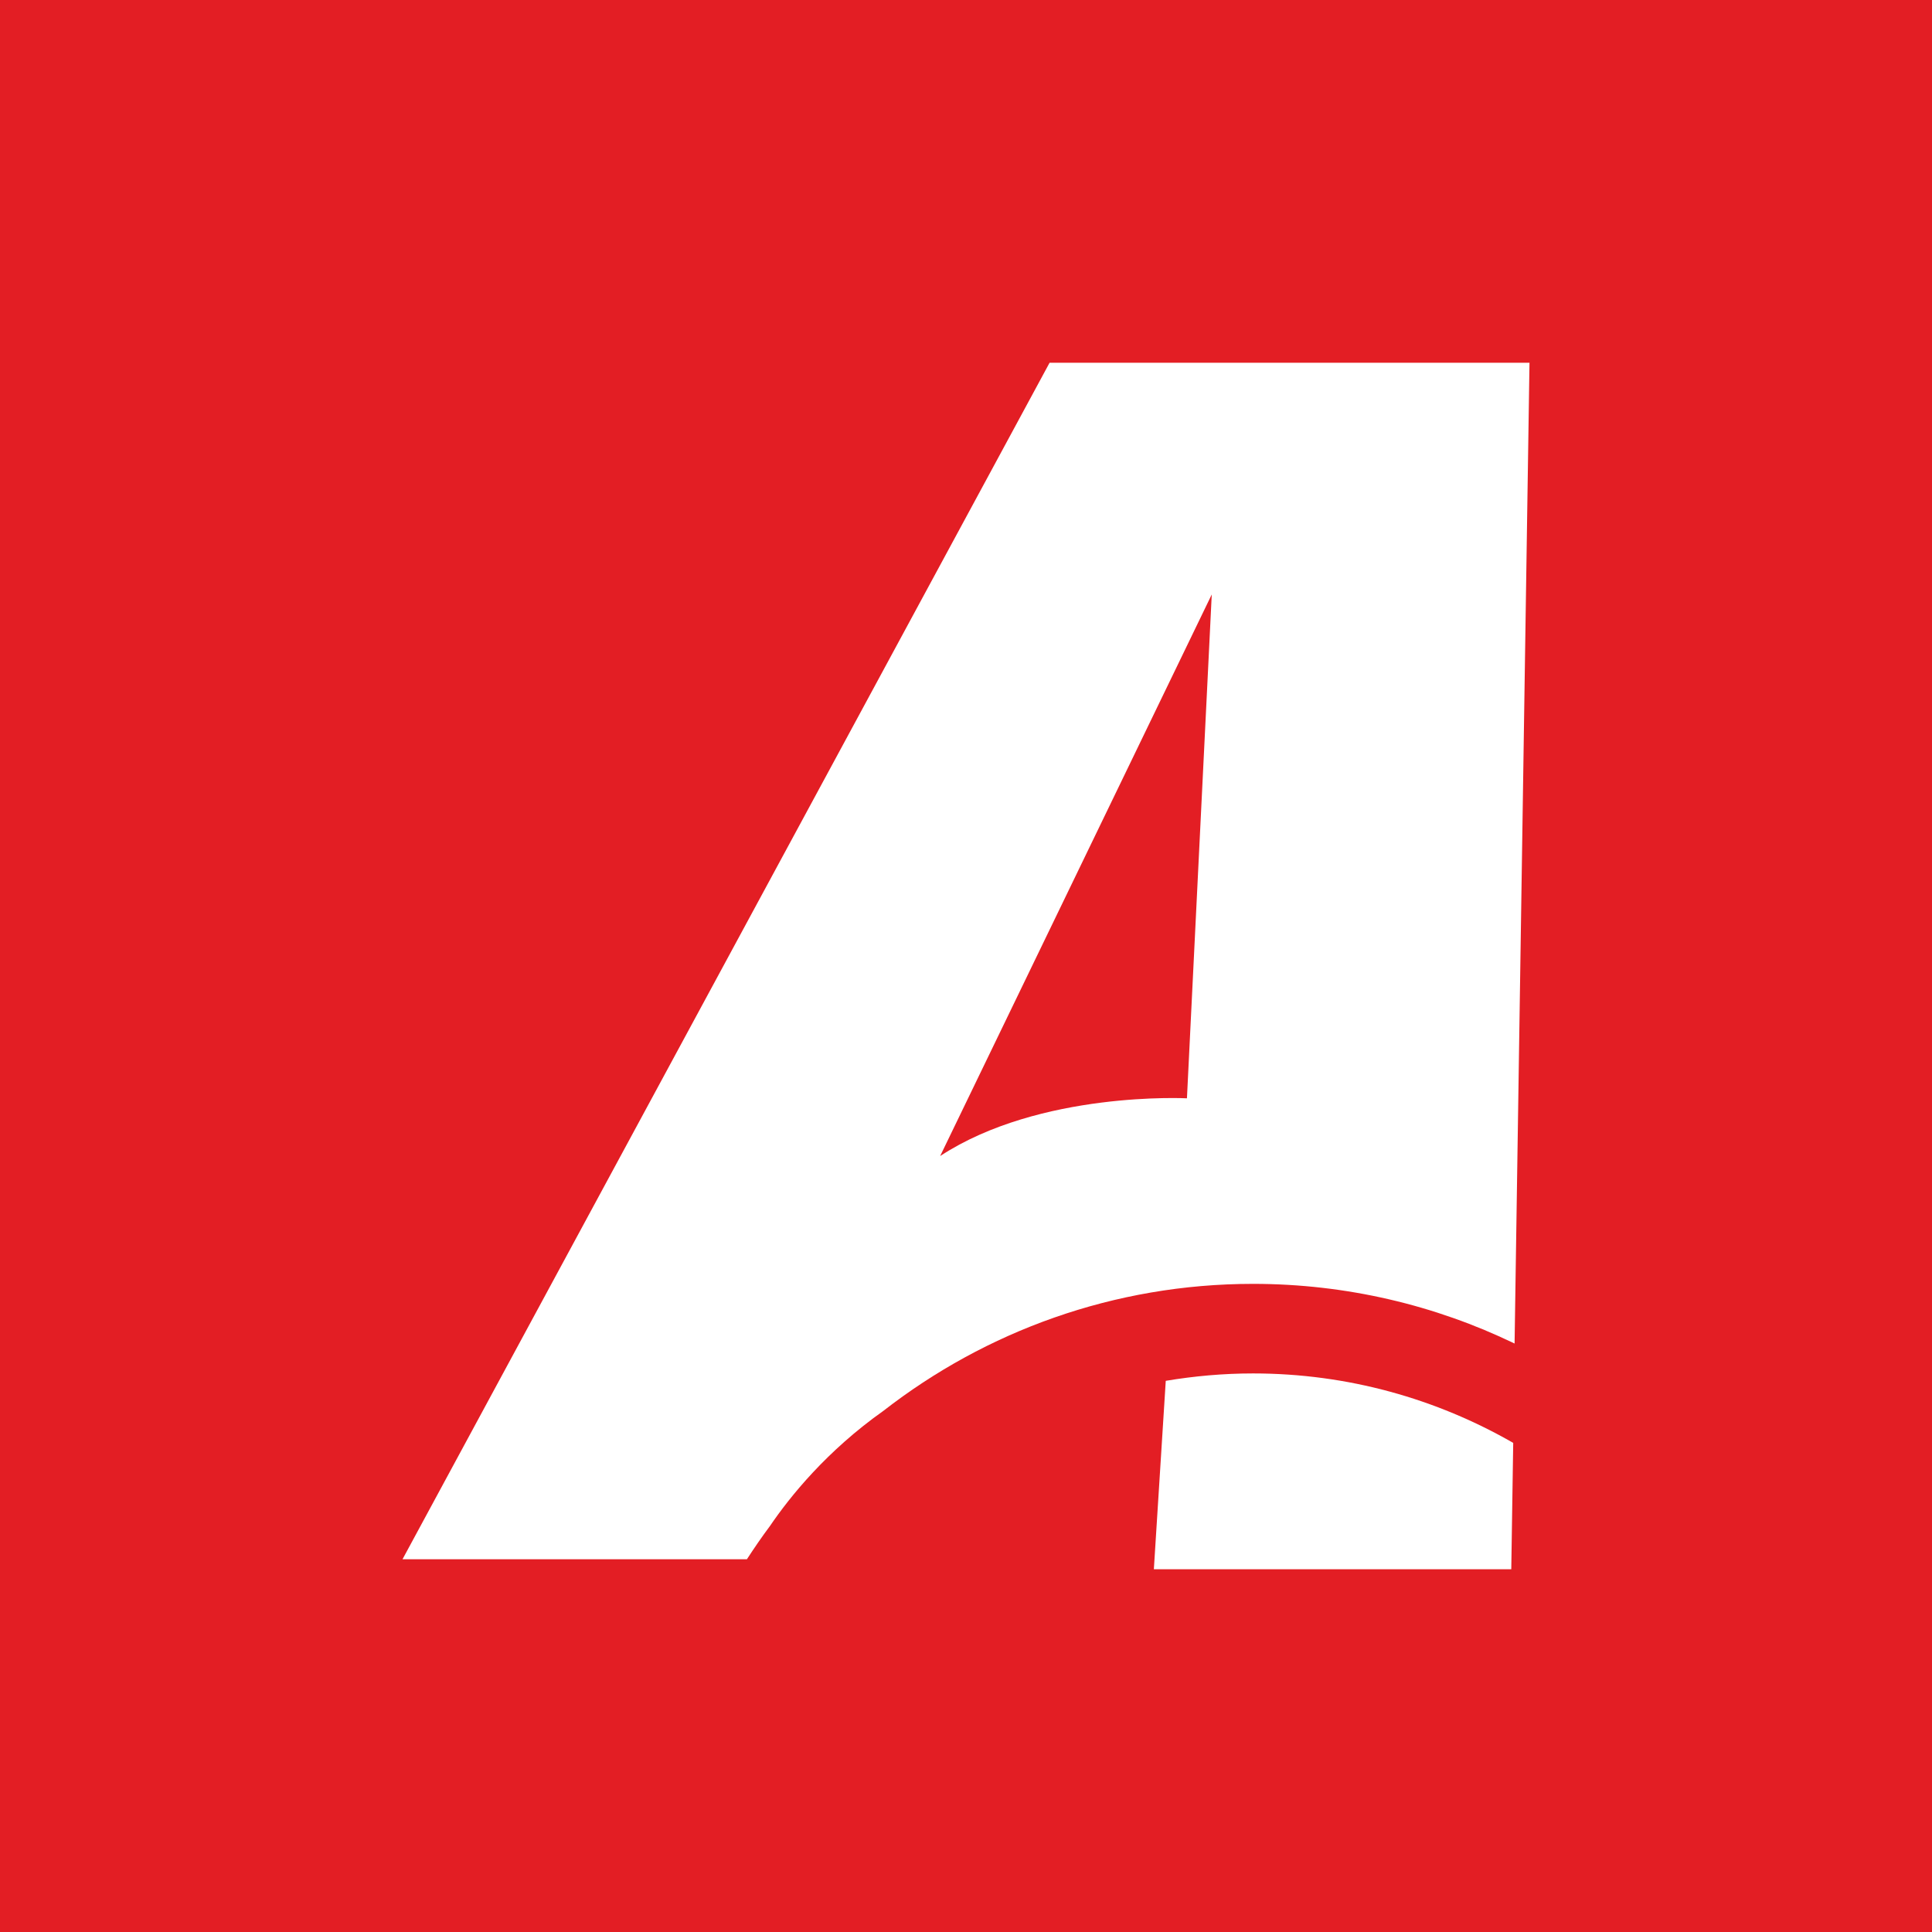 <?xml version="1.0" encoding="UTF-8"?>
<!DOCTYPE svg PUBLIC "-//W3C//DTD SVG 1.1//EN" "http://www.w3.org/Graphics/SVG/1.1/DTD/svg11.dtd">
<!-- Creator: CorelDRAW 2021.5 -->
<svg xmlns="http://www.w3.org/2000/svg" xml:space="preserve" width="10.16mm" height="10.16mm" version="1.1" style="shape-rendering:geometricPrecision; text-rendering:geometricPrecision; image-rendering:optimizeQuality; fill-rule:evenodd; clip-rule:evenodd"
viewBox="0 0 1016 1016"
 xmlns:xlink="http://www.w3.org/1999/xlink"
 xmlns:xodm="http://www.corel.com/coreldraw/odm/2003">
 <defs>
  <style type="text/css">
   <![CDATA[
    .fil0 {fill:#E31E24}
    .fil1 {fill:white;fill-rule:nonzero}
   ]]>
  </style>
 </defs>
 <g id="Слой_x0020_1">
  <rect class="fil0" x="-17.52" y="-0" width="1051.04" height="1016"/>
  <g id="_2456680543520">
   <path class="fil1" d="M613.05 726.15l-6.26 99.08 187.96 0 1.02 -66.44c-40.34,-23.18 -87.04,-36.53 -136.82,-36.53 -15.64,0 -30.94,1.39 -45.9,3.89z"/>
   <path class="fil1" d="M211.67 819.99l181.11 0c3.85,-5.92 7.84,-11.76 12.07,-17.41 10.67,-15.69 29.92,-39.54 59.73,-60.66 53.74,-41.79 121.18,-66.76 194.37,-66.76 49.25,0 95.91,11.28 137.54,31.38l7.84 -515.77 -252.38 0 -340.28 629.22zm412.52 -242.41c0,0 -77.18,-4.05 -129.78,30.35l142.83 -295.32 -13.05 264.97z"/>
  </g>
 </g>
</svg>
